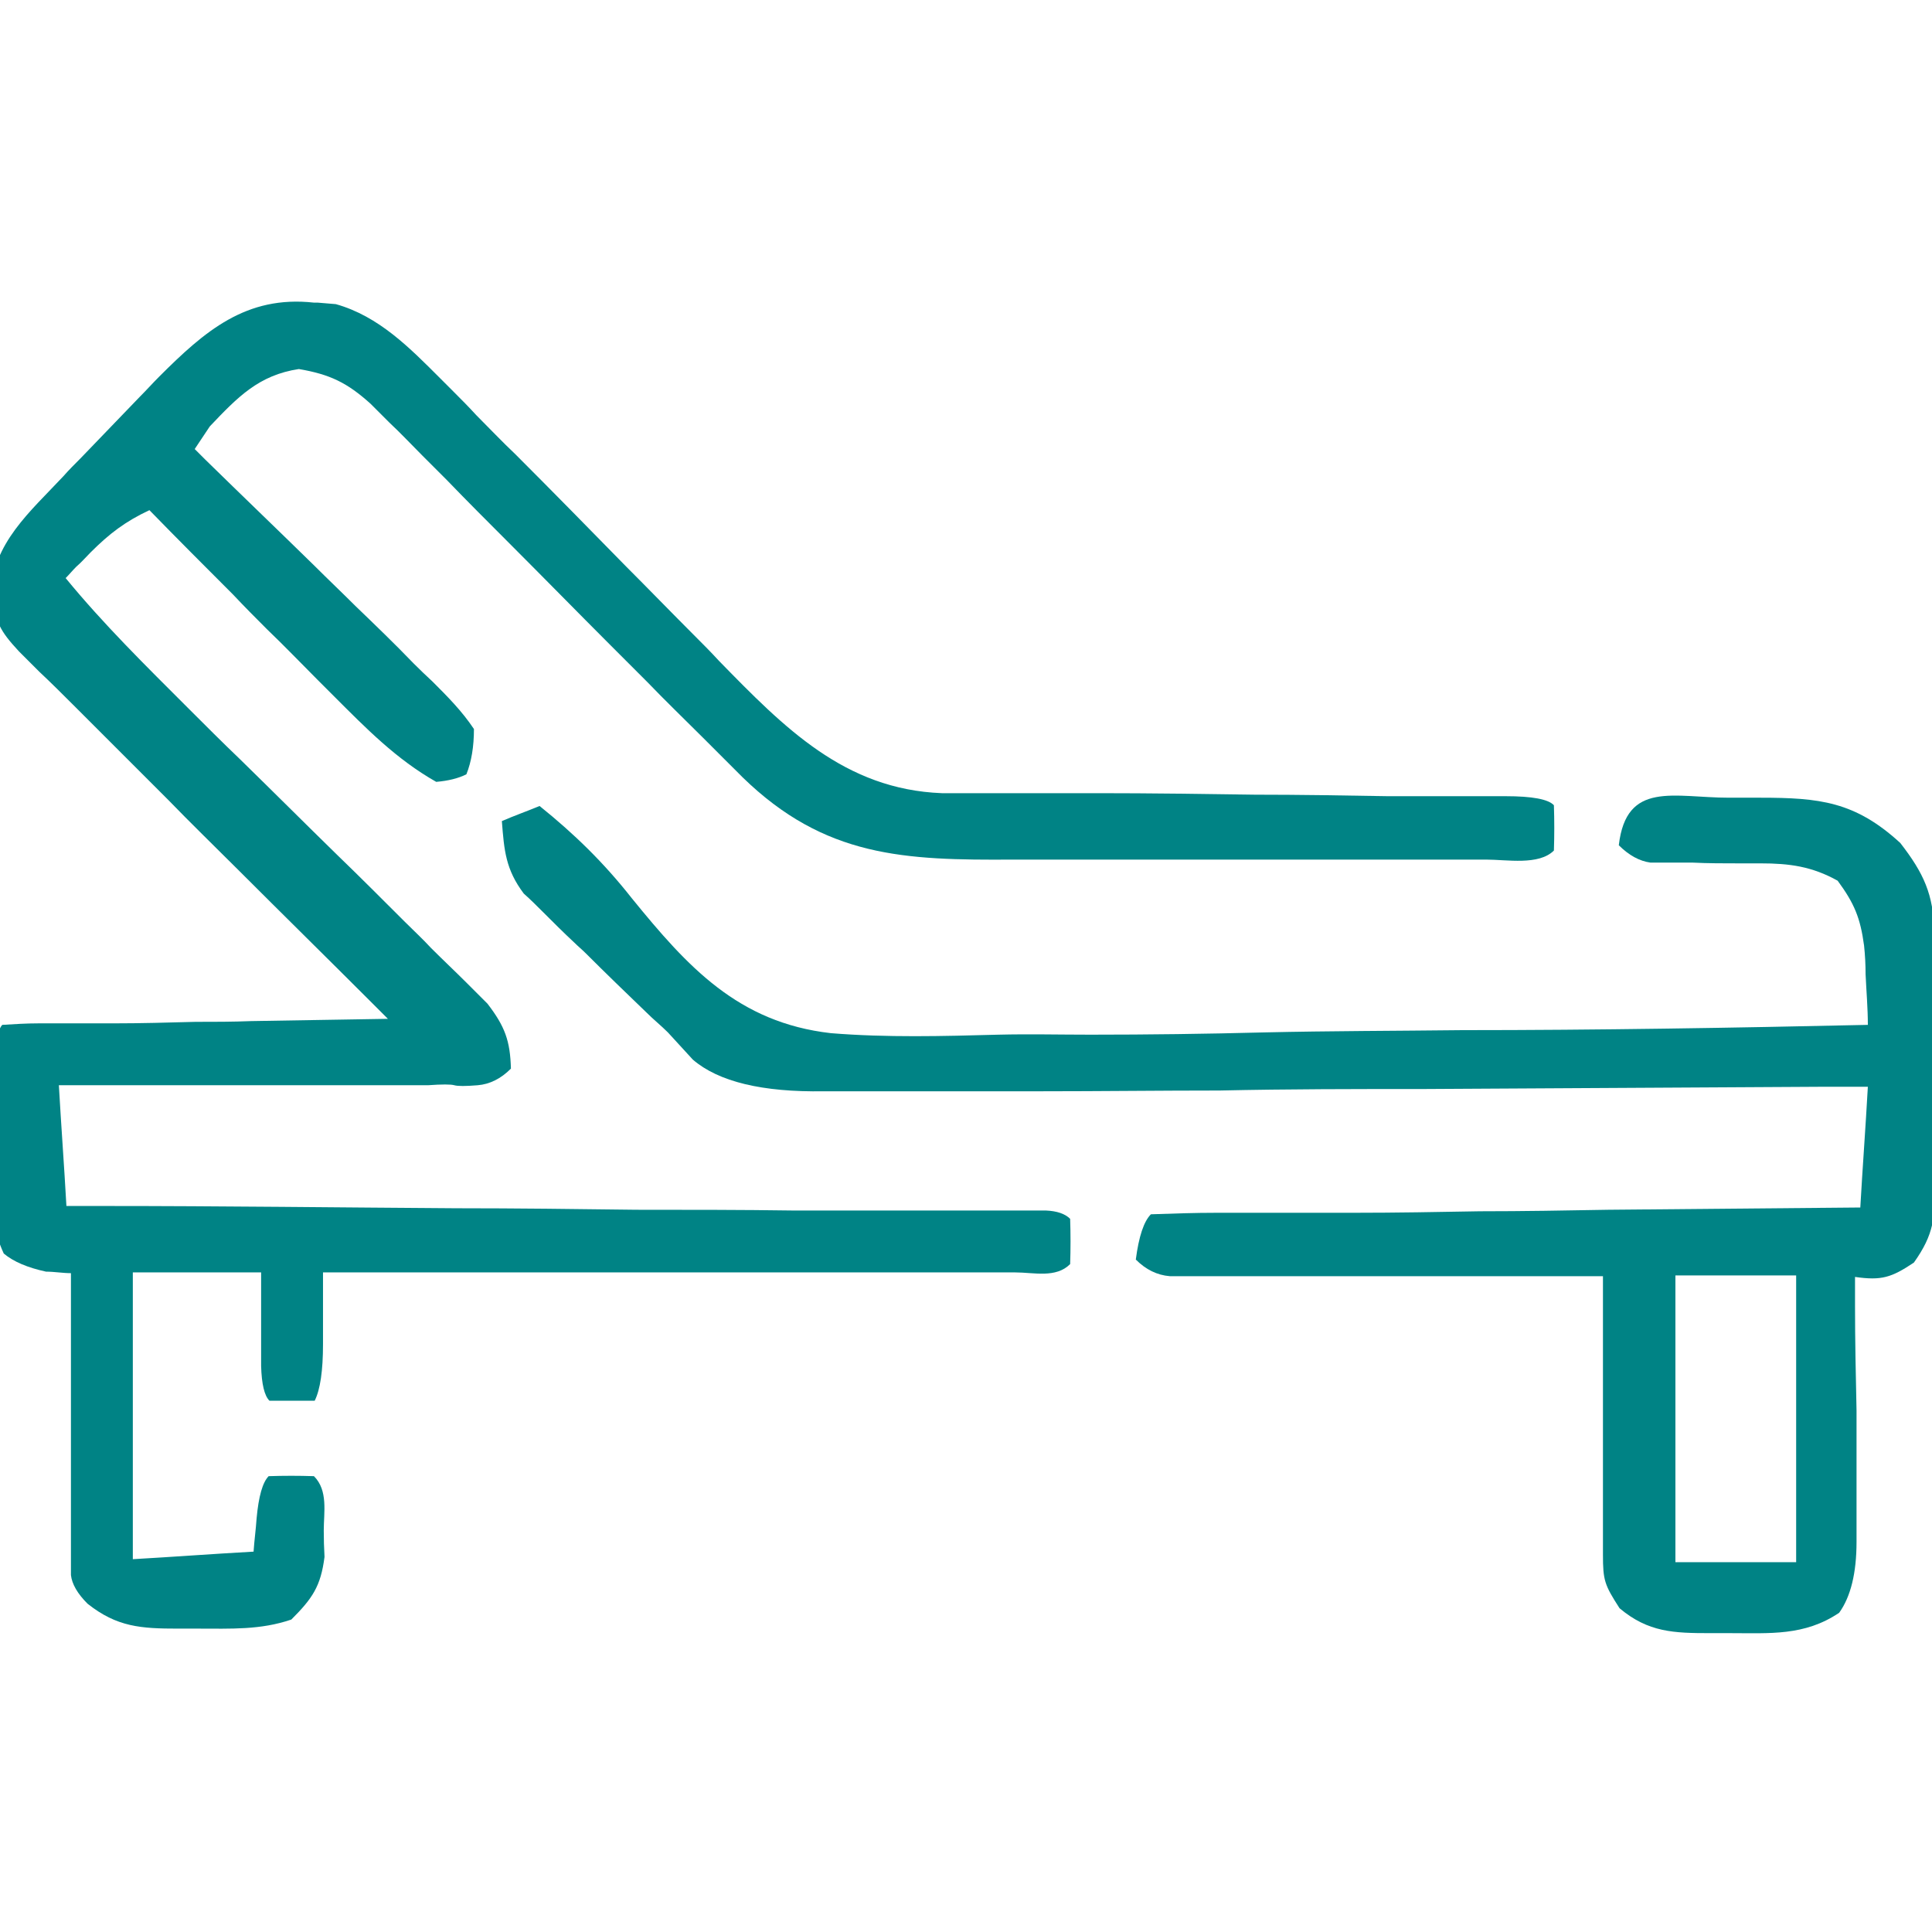 <svg xmlns="http://www.w3.org/2000/svg" id="Layer_1" data-name="Layer 1" viewBox="0 0 256 256"><defs><style> .cls-1 { fill: #008385; stroke-width: 0px; } </style></defs><path class="cls-1" d="M42.1,40.1q1.2.1,2.4.2c5.7,1.6,9.8,5.8,13.9,9.9q.8.8,1.5,1.5c1.1,1.1,2.2,2.2,3.2,3.3,1.7,1.7,3.4,3.5,5.2,5.2,4.9,4.9,9.8,9.9,14.6,14.8,3,3,6,6.1,9,9.1,1.1,1.1,2.3,2.3,3.4,3.5,8.6,8.8,16.6,17,29.5,17.5,1.5,0,3,0,4.5,0,.8,0,1.6,0,2.5,0,1.8,0,3.5,0,5.3,0,2.8,0,5.6,0,8.4,0,6.9,0,13.9.1,20.8.2,5.9,0,11.8.1,17.6.2,2.8,0,5.5,0,8.3,0,1.7,0,3.4,0,5,0q1.2,0,2.3,0,5.3,0,6.4,1.2.1,3,0,6c-2,2-6.2,1.2-9,1.2-.8,0-1.7,0-2.5,0-2.8,0-5.6,0-8.4,0q-1.4,0-2.9,0c-5.1,0-10.1,0-15.2,0-5.2,0-10.4,0-15.7,0-4,0-8.1,0-12.1,0-1.9,0-3.8,0-5.8,0-14.5.1-25-.3-35.9-10.9q-1.3-1.3-2.6-2.6c-.9-.9-1.8-1.8-2.7-2.7-2.4-2.4-4.9-4.8-7.3-7.3-1.6-1.6-3.2-3.2-4.8-4.8-4.5-4.5-9-9.1-13.5-13.6-2.8-2.8-5.6-5.6-8.3-8.4-1.1-1.1-2.1-2.1-3.2-3.2-1.5-1.5-2.9-3-4.4-4.4-.8-.8-1.7-1.7-2.5-2.5-3.1-2.8-5.4-3.9-9.5-4.6-5.3.8-8.1,3.7-11.8,7.6l-2,3q.7.7,1.4,1.4c4.8,4.7,9.7,9.4,14.5,14.1,1.8,1.8,3.6,3.5,5.4,5.3,2.6,2.5,5.2,5,7.7,7.6q1.2,1.2,2.5,2.4c2,2,3.9,3.9,5.5,6.3q0,3.5-1,6-1.6.8-4,1c-5.3-3-9.3-7.1-13.6-11.4-.7-.7-1.4-1.4-2.1-2.1-2.2-2.2-4.4-4.5-6.7-6.7-1.5-1.5-3-3-4.5-4.6-3.7-3.7-7.4-7.4-11.1-11.2-3.2,1.5-5.3,3.1-7.8,5.6-.6.6-1.2,1.3-1.9,1.9-.5.5-.9,1-1.4,1.5,5,6.1,10.6,11.6,16.2,17.2,2.3,2.3,4.6,4.6,6.9,6.8,4.3,4.2,8.6,8.5,12.9,12.7,3,2.9,6,5.9,9,8.9,1.1,1.1,2.3,2.2,3.4,3.4,1.6,1.6,3.2,3.1,4.8,4.7.9.9,1.8,1.8,2.7,2.7,2.3,3,3,4.9,3.1,8.6q-2,2-4.4,2.2t-3.1,0-3.5,0c-1.3,0-2.5,0-3.8,0-1.3,0-2.6,0-3.9,0-3.4,0-6.8,0-10.2,0-3.5,0-7,0-10.5,0-6.8,0-13.7,0-20.5,0,.3,5.3.7,10.6,1,16,1.7,0,3.3,0,5,0,15.5,0,31.1.2,46.6.3,8,0,16,.1,23.9.2,7,0,13.9,0,20.9.1,3.7,0,7.4,0,11.1,0,4.1,0,8.2,0,12.3,0q1.8,0,3.7,0,1.7,0,3.4,0c1,0,1.9,0,2.9,0q2.2.1,3.2,1.1.1,3,0,6c-1.9,1.9-4.8,1.1-7.3,1.1-.9,0-1.8,0-2.8,0-1,0-1.9,0-2.9,0-3.2,0-6.4,0-9.5,0-2.2,0-4.4,0-6.6,0-5.8,0-11.6,0-17.4,0-5.9,0-11.8,0-17.7,0-11.6,0-23.2,0-34.8,0,0,1.1,0,2.1,0,3.2,0,1.4,0,2.8,0,4.2,0,.7,0,1.4,0,2.1q0,5.3-1.1,7.5c-2,0-4,0-6,0q-1-1-1.1-4.6c0-1.5,0-3,0-4.5,0-2.6,0-5.2,0-7.9h-17v38c5.3-.3,10.6-.7,16-1,.1-1.5.3-2.9.4-4.4q.4-4.4,1.6-5.6,3-.1,6,0c1.9,1.9,1.3,4.8,1.3,7.2q0,1.7.1,3.5c-.5,3.9-1.6,5.5-4.4,8.3-4.1,1.4-8,1.2-12.4,1.2q-1.3,0-2.6,0c-4.9,0-8.1-.2-12-3.3q-2-2-2.2-3.8c0-.7,0-1.5,0-2.2,0-.8,0-1.7,0-2.5,0-.9,0-1.8,0-2.8,0-.9,0-1.9,0-2.8,0-3,0-6,0-8.9,0-2,0-4,0-6,0-4.9,0-9.9,0-14.8-1.1,0-2.2-.2-3.3-.2q-3.7-.8-5.6-2.4c-1.4-3-1.4-5.3-1.4-8.6,0-1.2,0-2.4,0-3.6,0-1.2,0-2.5,0-3.8,0-1.3,0-2.5,0-3.8q0-9.3,1.2-10.5c1.6-.1,3.2-.2,4.8-.2,1,0,2,0,3.1,0q1.7,0,3.4,0c1.1,0,2.3,0,3.4,0,3.6,0,7.3-.1,10.9-.2,2.5,0,4.9,0,7.4-.1,6-.1,12.1-.2,18.1-.3-.6-.6-1.3-1.3-1.9-1.9-6-6-12-11.9-18-17.9-3.1-3.1-6.2-6.1-9.2-9.2-3-3-5.9-5.9-8.9-8.9-1.1-1.1-2.3-2.3-3.4-3.4-1.6-1.6-3.2-3.2-4.8-4.7-.9-.9-1.8-1.8-2.7-2.7-2.6-2.8-3-3.8-3.7-7.6.2-6.7,5.2-10.9,9.6-15.6.7-.8,1.5-1.6,2.3-2.4,2.6-2.7,5.2-5.4,7.8-8.1.9-.9,1.7-1.8,2.6-2.7,6-6,11.5-10.8,20.5-9.8Z"></path><path class="cls-1" d="M229.6,105.7q1.8,0,3.6,0c7.9,0,12.6.5,18.6,6,3.1,4,4.4,6.8,4.5,11.8,0,.9,0,1.8,0,2.7,0,4,0,8.1.1,12.1,0,2.1,0,4.3,0,6.4,0,3.1,0,6.1,0,9.2,0,.9,0,1.9,0,2.9,0,4.5-.1,6.7-2.8,10.5-3,2-4.3,2.4-7.8,1.9,0,1.3,0,2.5,0,3.8,0,4.6.1,9.3.2,13.9,0,2,0,4,0,6,0,2.9,0,5.8,0,8.7,0,.9,0,1.8,0,2.7q0,6.2-2.3,9.4c-4.6,3.1-9.2,2.7-14.5,2.7-.9,0-1.7,0-2.6,0-4.8,0-8.2-.1-12-3.3-2-3.1-2.2-3.7-2.2-7.1q0-1.2,0-2.5c0-.9,0-1.8,0-2.7,0-.9,0-1.8,0-2.7,0-2.9,0-5.8,0-8.7,0-2,0-3.9,0-5.9,0-4.8,0-9.6,0-14.4-.7,0-1.5,0-2.3,0-7,0-14.1,0-21.1,0-3.6,0-7.2,0-10.8,0-3.5,0-7,0-10.5,0-2,0-4,0-5.9,0-1.2,0-2.4,0-3.6,0-1.1,0-2.1,0-3.2,0q-2.5-.2-4.5-2.2.6-4.6,2-6c2.9-.1,5.8-.2,8.7-.2.9,0,1.8,0,2.8,0,3,0,6.1,0,9.1,0,2.1,0,4.2,0,6.3,0,5.6,0,11.1-.1,16.7-.2,5.7,0,11.3-.1,17-.2,11.1-.1,22.2-.2,33.4-.3.3-5.3.7-10.6,1-16q-2.8,0-5.7,0c-17.7.1-35.3.2-53,.3-9.1,0-18.2,0-27.2.2-7.9,0-15.8.1-23.7.1-4.2,0-8.4,0-12.6,0-3.9,0-7.9,0-11.8,0-1.4,0-2.9,0-4.3,0q-12.3.2-17.4-4.2c-1.1-1.2-2.2-2.4-3.3-3.6-.9-.9-1.9-1.7-2.8-2.6-2.7-2.6-5.4-5.2-8.1-7.9-.5-.5-1-.9-1.5-1.4-1.4-1.3-2.8-2.7-4.2-4.1-.8-.8-1.6-1.6-2.5-2.4-2.4-3.2-2.6-5.7-2.9-9.6,1.6-.7,3.3-1.3,5-2,4.6,3.7,8.5,7.5,12.2,12.2,7.4,9.1,14.1,16.5,26.4,17.9,7.4.6,14.8.4,22.2.2,4.1-.1,8.1,0,12.2,0,7.7,0,15.3-.1,23-.3,8.7-.2,17.5-.2,26.2-.3,17.9,0,35.9-.3,53.8-.7,0-2.2-.2-4.5-.3-6.7q0-1.9-.2-3.8c-.5-3.7-1.3-5.6-3.5-8.6-3.4-1.9-6.4-2.3-10.2-2.3q-1.5,0-2.9,0c-2,0-4.1,0-6.1-.1-1,0-1.9,0-2.9,0-.9,0-1.8,0-2.7,0q-2.2-.3-4.2-2.3c1-8.6,7.3-6.3,14.6-6.3ZM222,169v38h16v-38h-16Z"></path></svg>